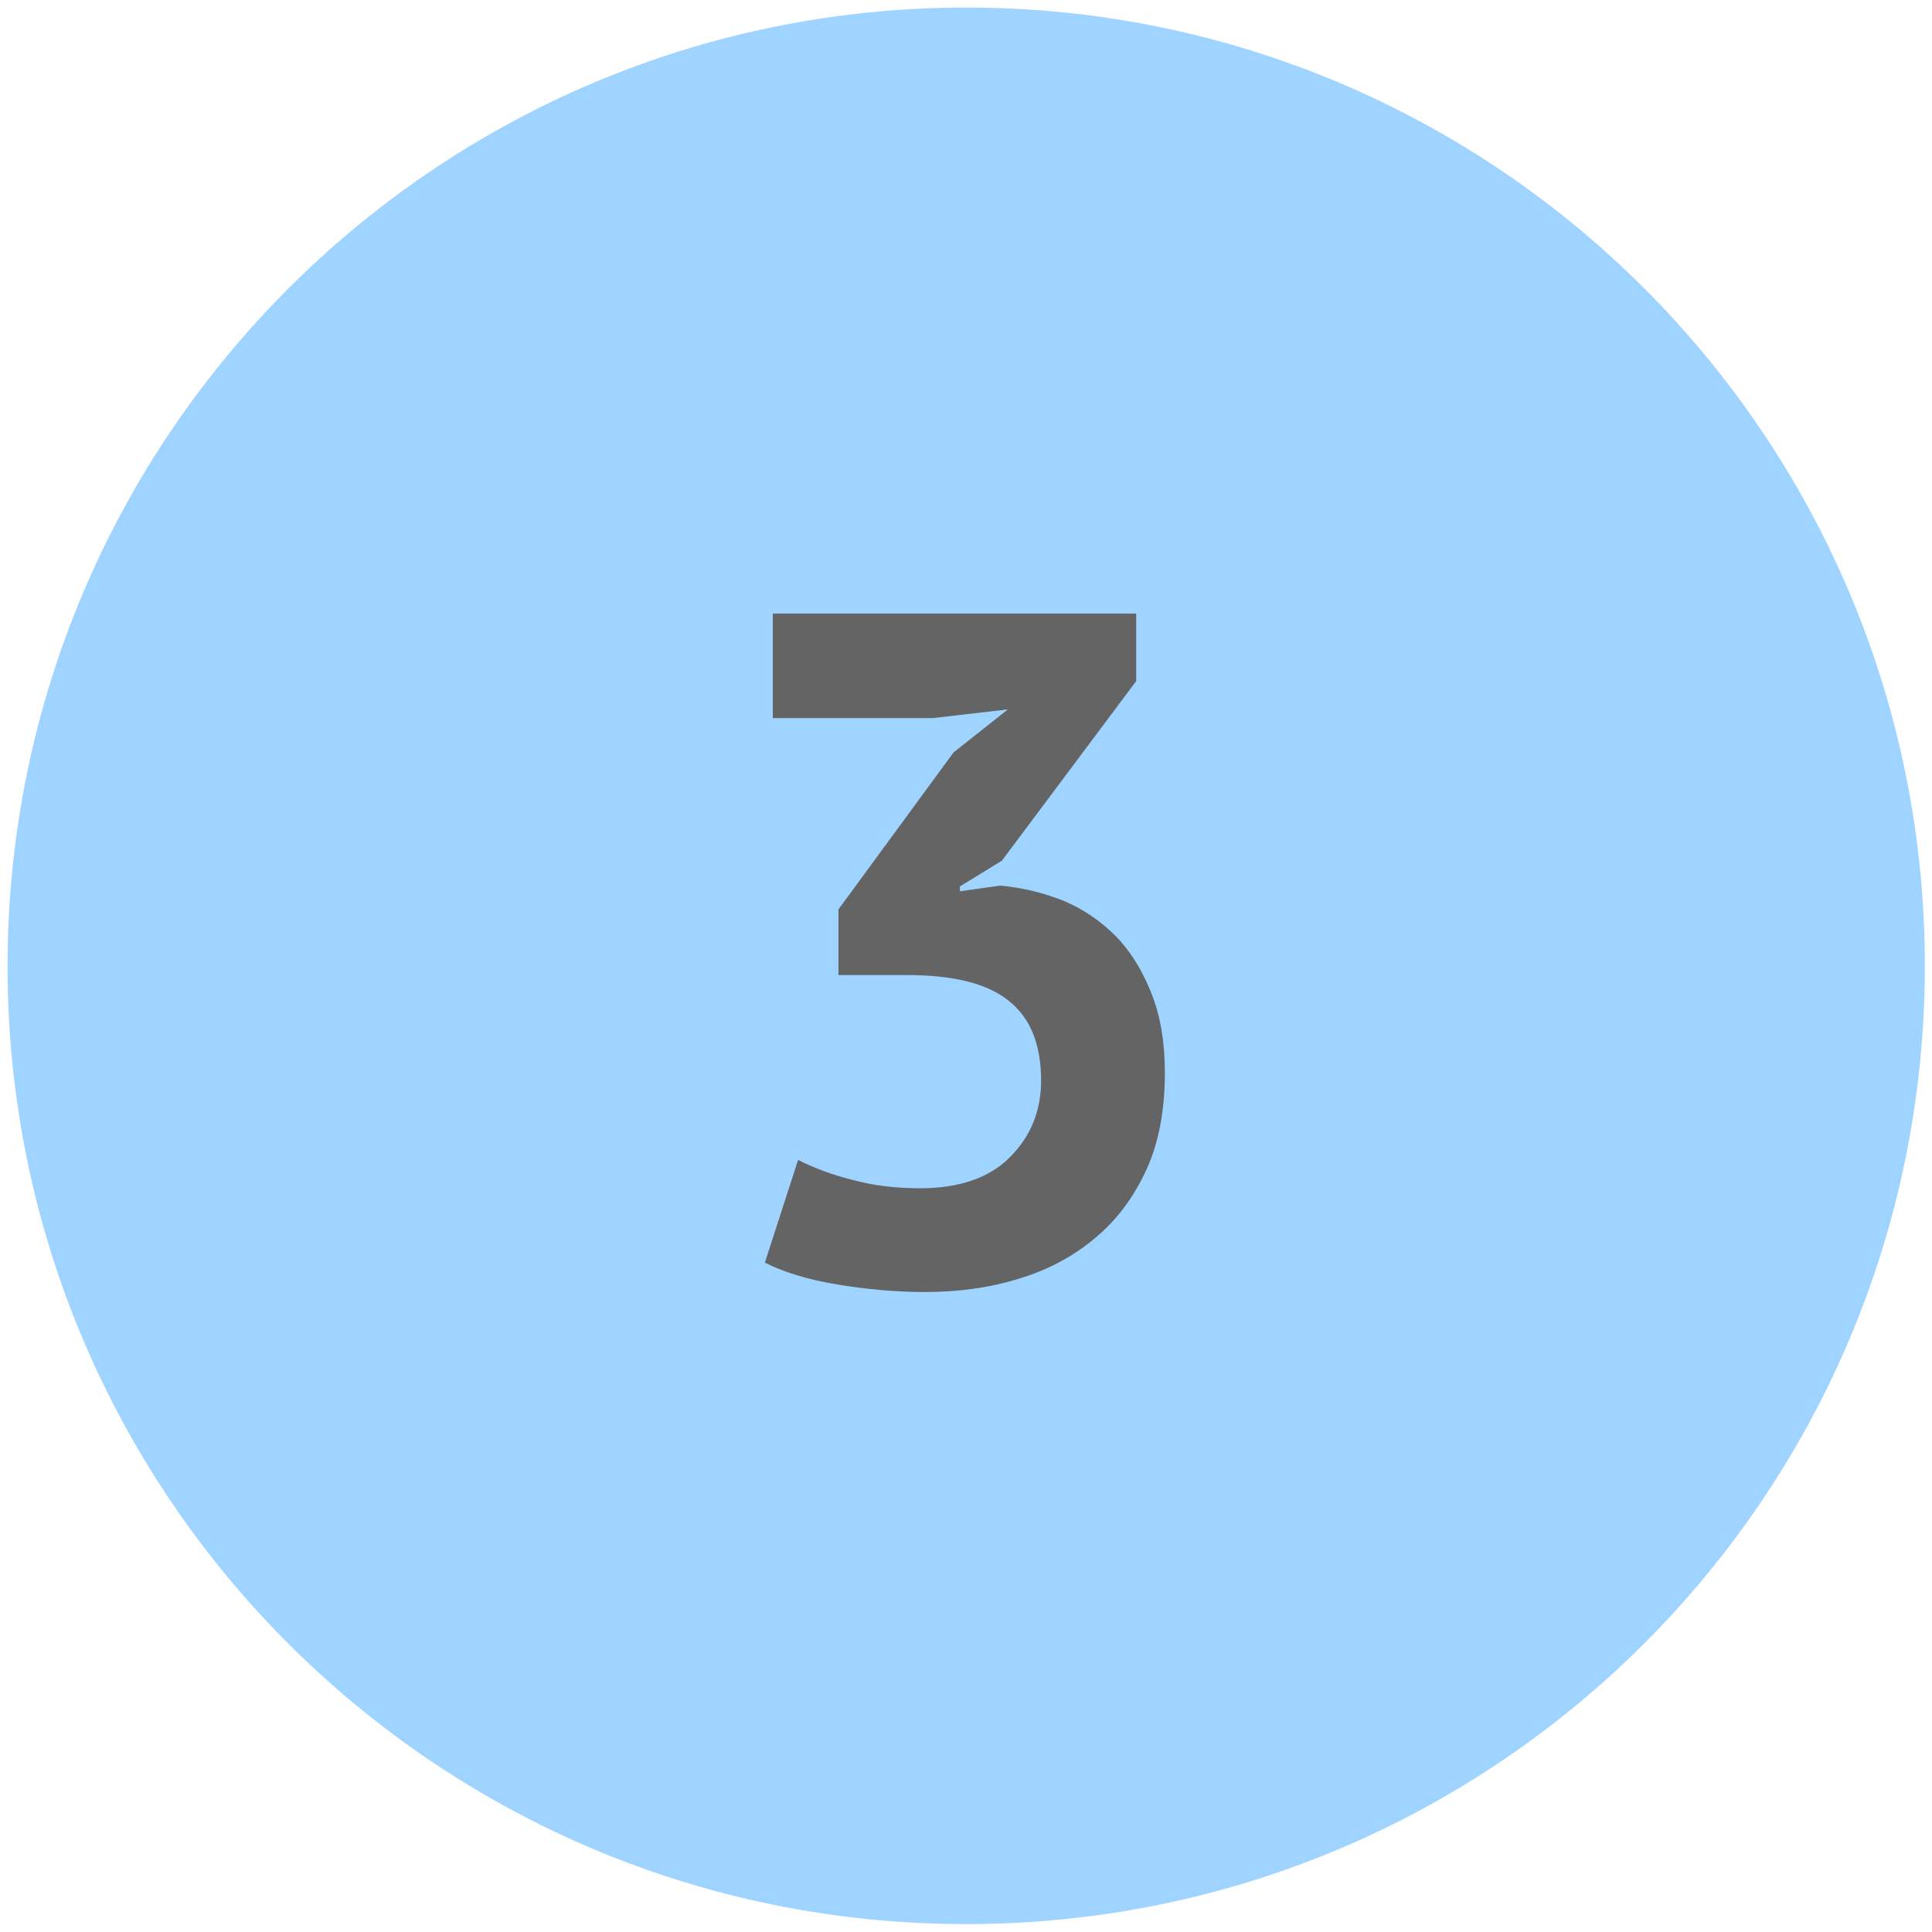 <?xml version="1.0" encoding="utf-8"?>
<!-- Generator: Adobe Illustrator 24.1.1, SVG Export Plug-In . SVG Version: 6.00 Build 0)  -->
<svg version="1.1" xmlns="http://www.w3.org/2000/svg" xmlns:xlink="http://www.w3.org/1999/xlink" x="0px" y="0px"
	 viewBox="0 0 512 512" style="enable-background:new 0 0 512 512;" xml:space="preserve">
<style type="text/css">
	.st0{fill:#D9D9F2;}
	.st1{fill:#9ED4FF;}
	.st2{fill:#00FFFF;}
	.st3{fill:#00FF00;}
	.st4{fill:#FFFF00;}
	.st5{fill:#FFAA00;}
	.st6{fill:#FF0000;}
	.st7{fill:#646464;}
	.st8{fill:#FFFFFF;}
</style>
<g id="Capa_2">
</g>
<g id="Capa_1">
	<path id="XMLID_1_" class="st1" d="M256.1,2c140.3,0,254,113.7,254,254c0,140.2-113.6,253.9-254,253.9C115.8,510,2,396.3,2,256.1
		C2,115.8,115.8,2,256.1,2z"/>
	<path class="st7" d="M243.9,314.9c10.4,0,18.4-2.8,23.8-8.3c5.5-5.5,8.2-12.3,8.2-20.2c0-9.6-2.8-16.6-8.6-21.2
		c-5.7-4.6-14.7-6.8-27-6.8h-18.1V241l30.5-41.6l14.4-11.4l-19.9,2.3h-42.4v-27.7h96.3v17.9l-35.6,47.6l-11.1,6.8v1.3l10.6-1.5
		c5.9,0.5,11.5,1.9,16.8,4c5.3,2.2,9.9,5.4,13.9,9.4c4,4.1,7.1,9.2,9.5,15.3c2.4,6.1,3.5,13,3.5,20.9c0,9.9-1.6,18.5-4.9,25.7
		c-3.3,7.2-7.8,13.3-13.6,18.1c-5.8,4.9-12.6,8.5-20.3,10.8c-7.7,2.4-16,3.5-25,3.5c-7.4,0-15.1-0.7-23-2
		c-7.9-1.3-14.3-3.3-19.2-5.8l8.8-27.2c4.4,2.2,9.2,4,14.5,5.3C231.4,314.2,237.4,314.9,243.9,314.9z"/>
</g>
</svg>
